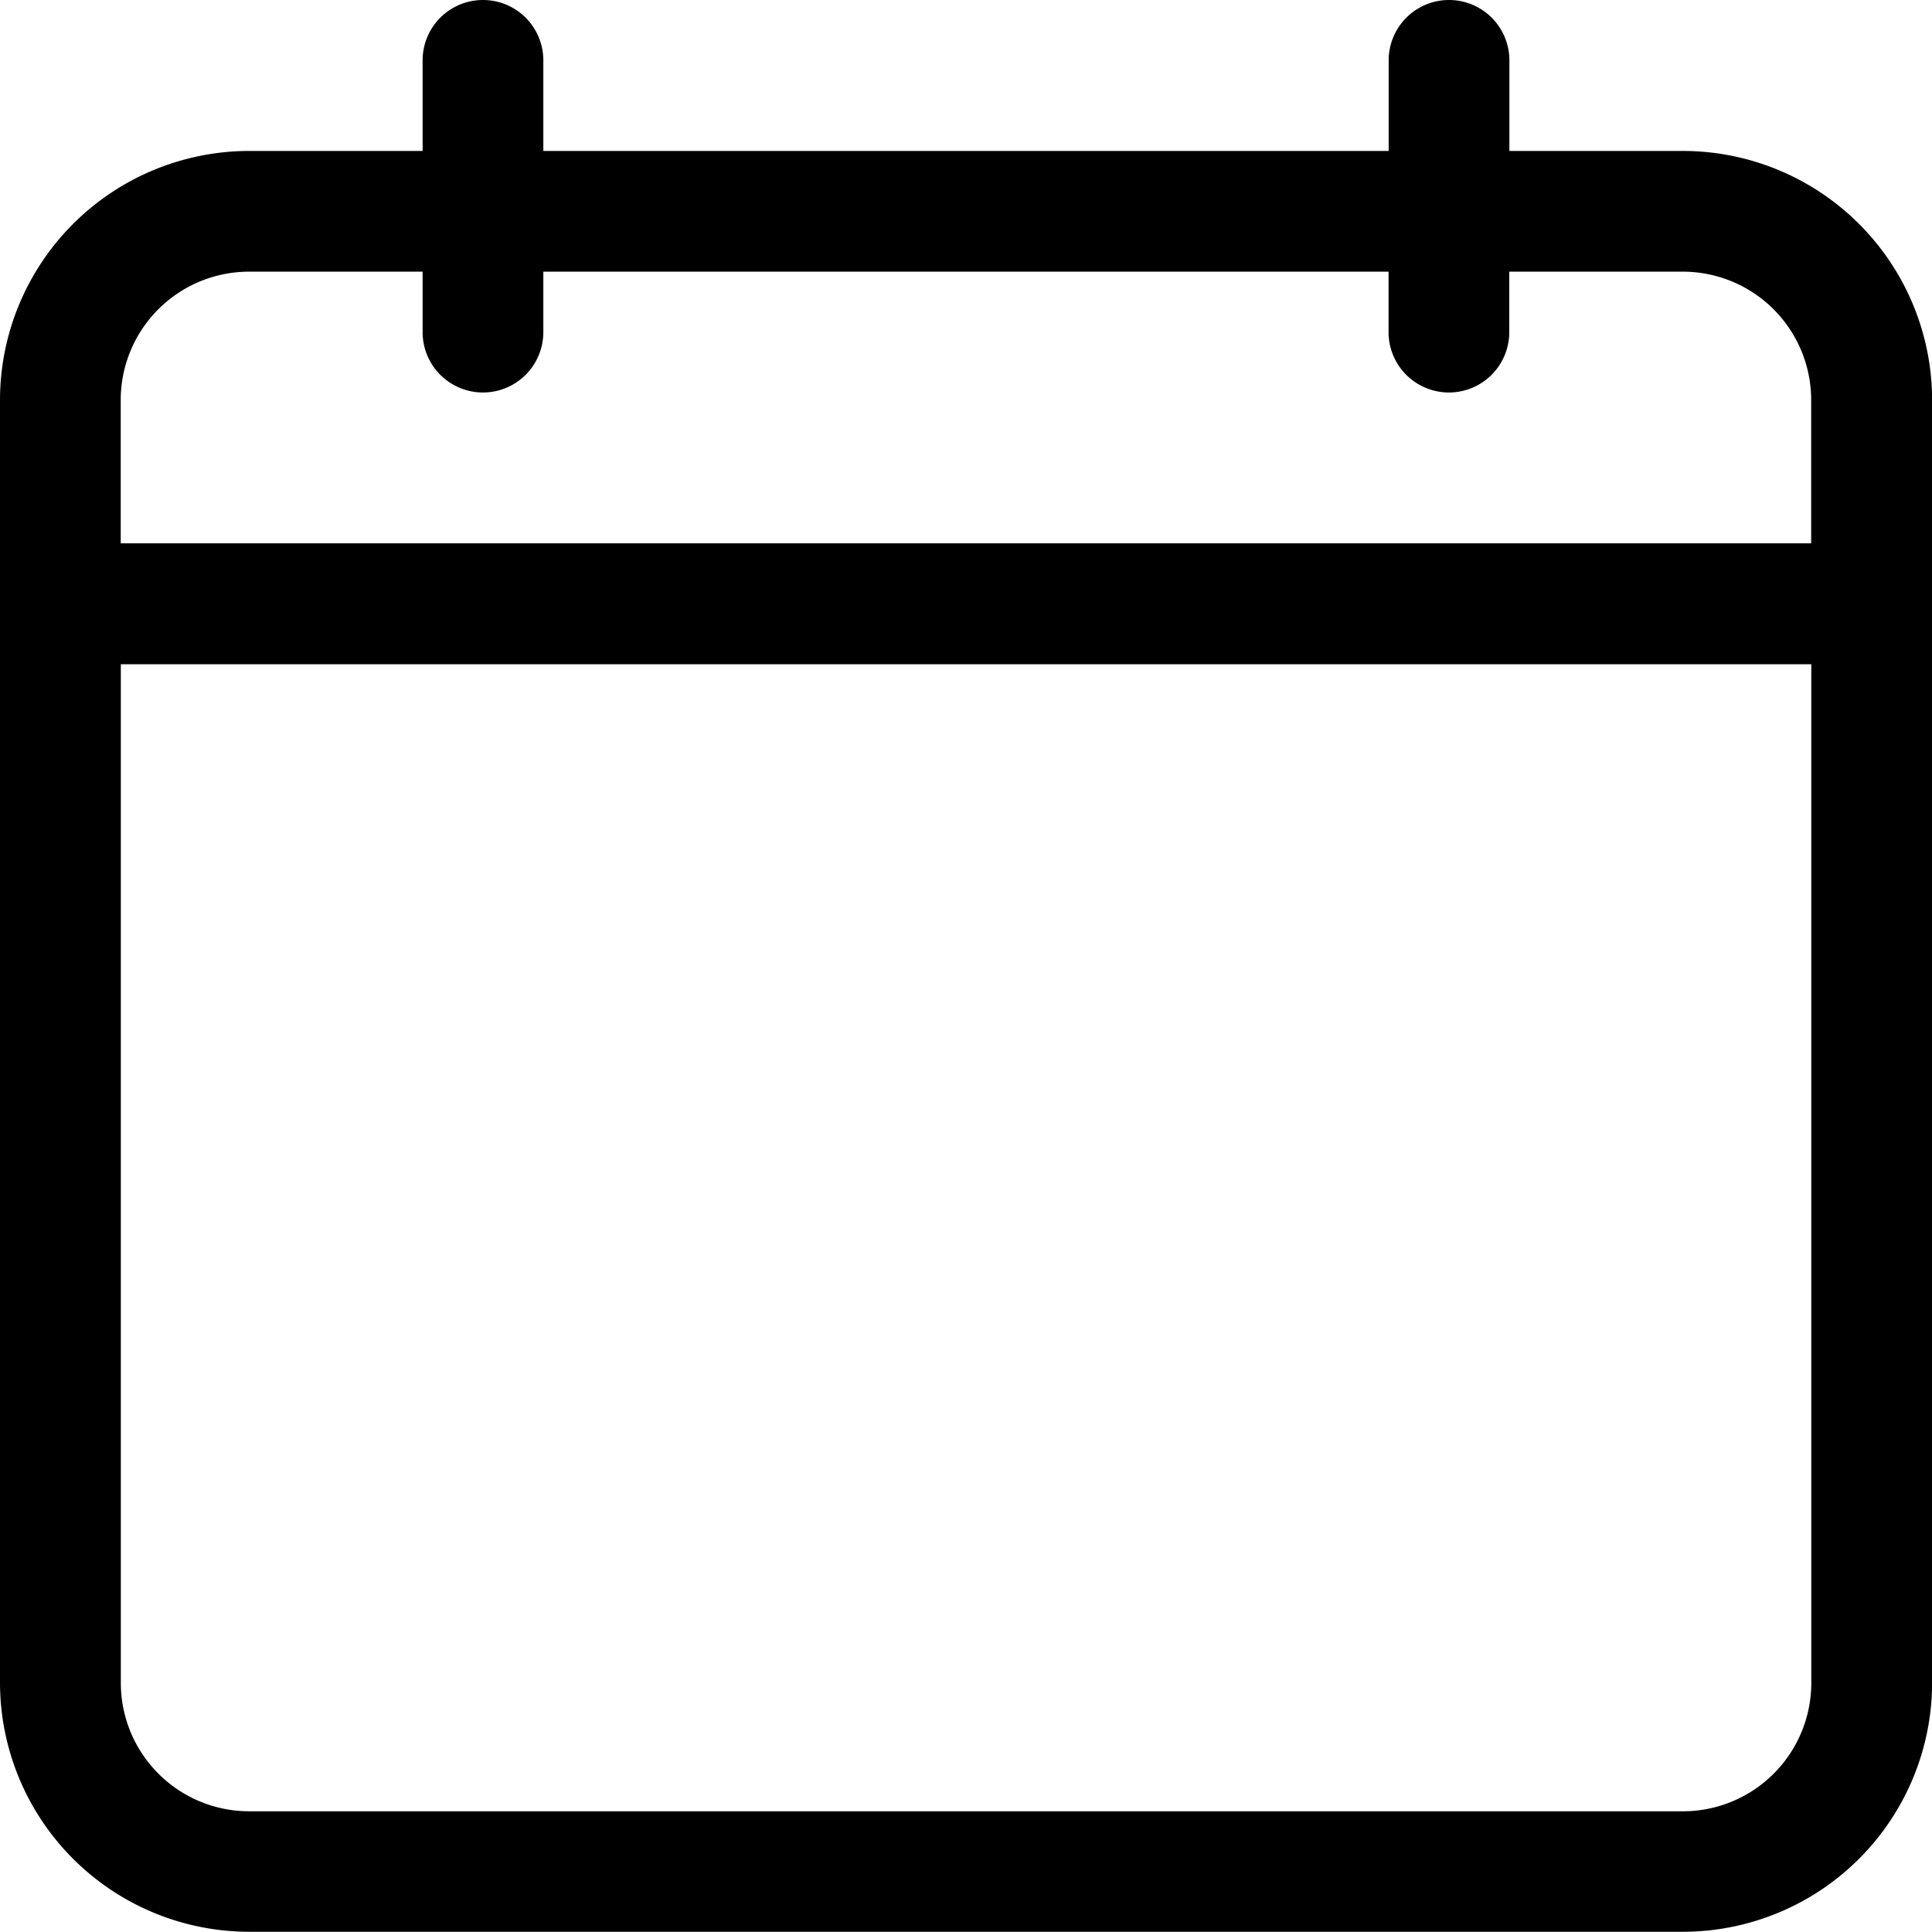 <svg id="calendar_1_" data-name="calendar (1)" data-sanitized-data-name="calendar (1)" xmlns="http://www.w3.org/2000/svg" width="16.869" height="16.869" viewBox="0 0 16.869 16.869">
  <path id="Path_37163" data-name="Path 37163" data-sanitized-data-name="Path 37163" d="M14.695,1.318H13.179V.527a.527.527,0,0,0-1.054,0v.791H4.744V.527a.527.527,0,0,0-1.054,0v.791H2.175A2.177,2.177,0,0,0,0,3.492v11.2a2.177,2.177,0,0,0,2.175,2.175h12.52a2.177,2.177,0,0,0,2.175-2.175V3.492A2.177,2.177,0,0,0,14.695,1.318ZM2.175,2.372H3.69V2.9a.527.527,0,0,0,1.054,0V2.372h7.38V2.9a.527.527,0,0,0,1.054,0V2.372h1.516a1.121,1.121,0,0,1,1.12,1.12V4.744H1.054V3.492A1.121,1.121,0,0,1,2.175,2.372Zm12.52,13.443H2.175a1.121,1.121,0,0,1-1.12-1.12V5.8h14.76v8.9A1.121,1.121,0,0,1,14.695,15.815Z" fill="#000"></path>
</svg>
